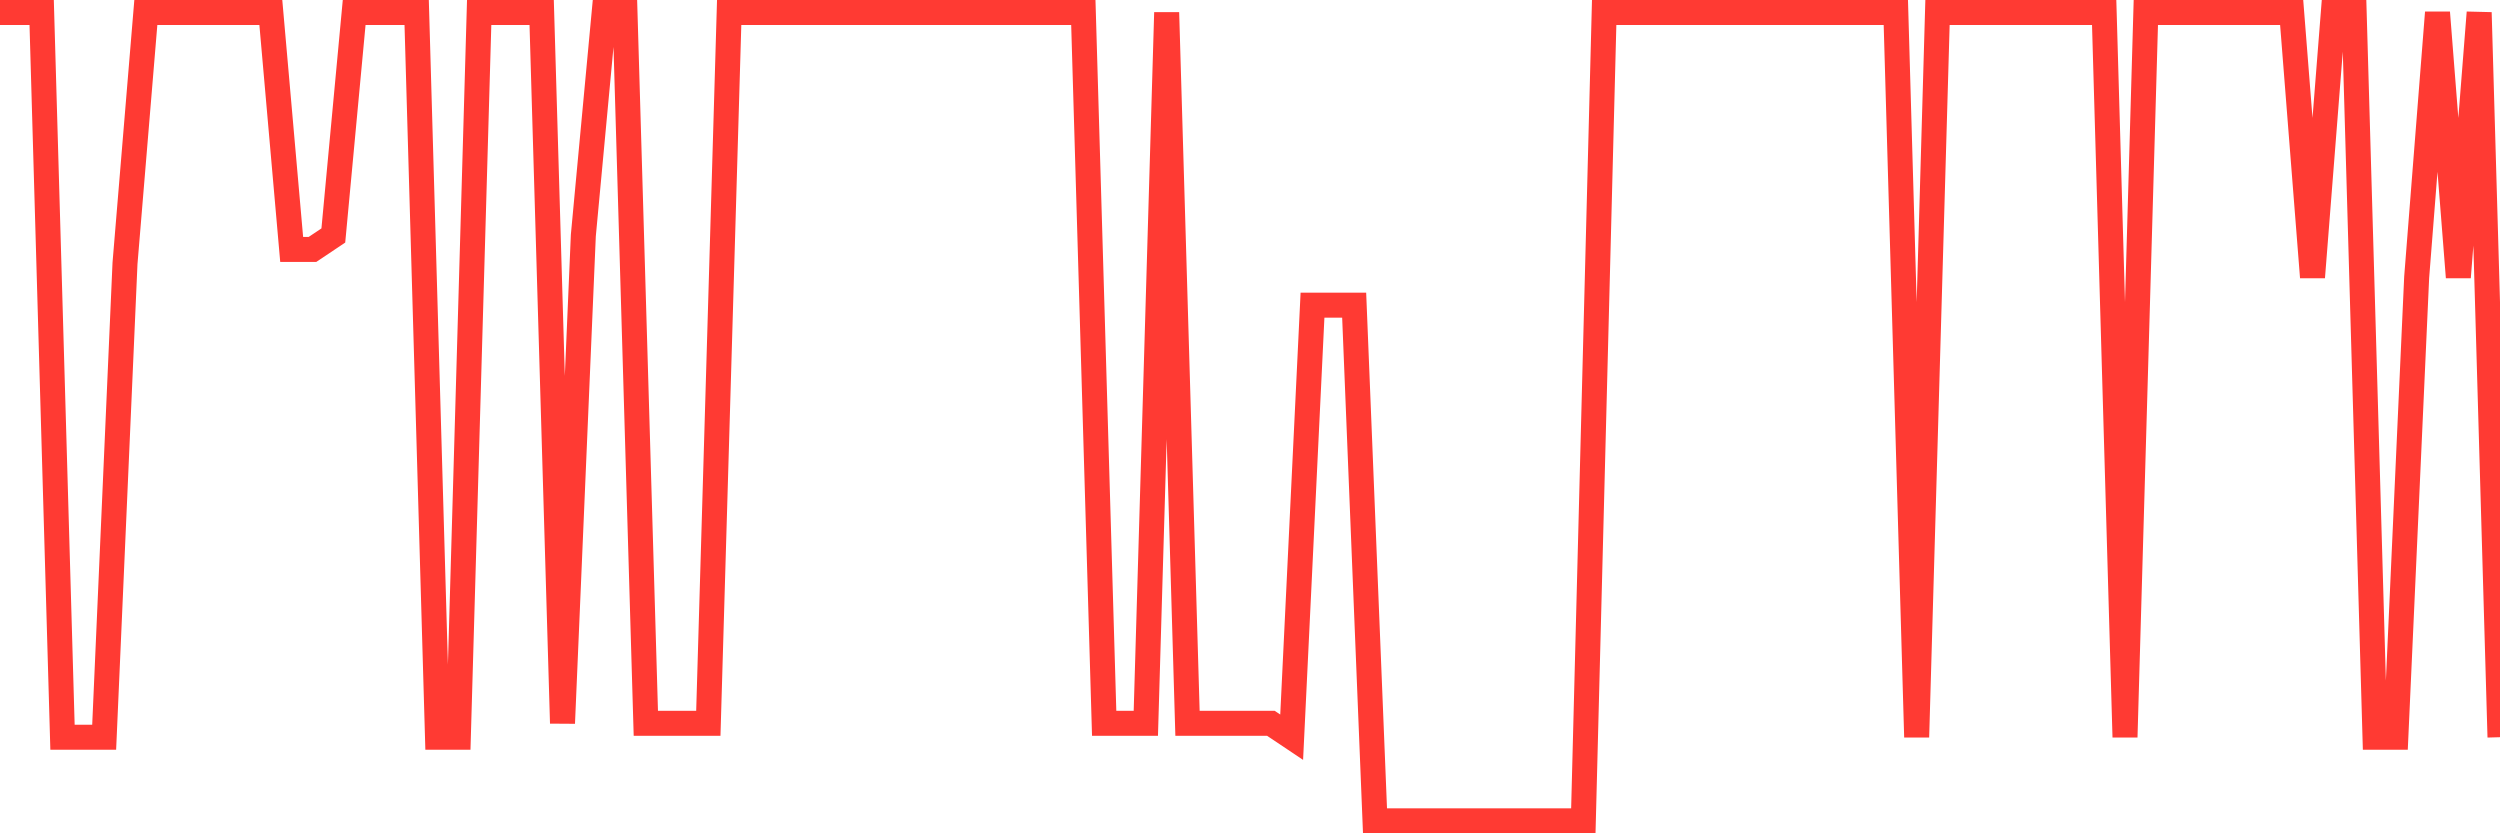 <svg
  xmlns="http://www.w3.org/2000/svg"
  xmlns:xlink="http://www.w3.org/1999/xlink"
  width="120"
  height="40"
  viewBox="0 0 120 40"
  preserveAspectRatio="none"
>
  <polyline
    points="0,0.6 1,0.6 2,0.6 3,35.386 4,35.386 5,35.386 6,12.641 7,0.6 8,0.6 9,0.6 10,0.6 11,0.6 12,0.6 13,0.6 14,11.972 15,11.972 16,11.303 17,0.6 18,0.6 19,0.6 20,0.6 21,35.386 22,35.386 23,0.6 24,0.6 25,0.6 26,0.6 27,34.717 28,11.303 29,0.6 30,0.6 31,34.717 32,34.717 33,34.717 34,34.717 35,0.6 36,0.6 37,0.6 38,0.6 39,0.6 40,0.6 41,0.6 42,0.6 43,0.6 44,0.6 45,0.6 46,0.6 47,0.6 48,0.6 49,0.6 50,0.6 51,0.6 52,0.6 53,34.717 54,34.717 55,34.717 56,0.6 57,34.717 58,34.717 59,34.717 60,34.717 61,34.717 62,35.386 63,14.648 64,14.648 65,14.648 66,39.4 67,39.4 68,39.4 69,39.4 70,39.4 71,39.4 72,39.4 73,39.4 74,39.4 75,39.4 76,39.4 77,0.6 78,0.6 79,0.6 80,0.6 81,0.6 82,0.6 83,0.6 84,0.6 85,0.6 86,0.6 87,0.6 88,0.6 89,0.6 90,0.6 91,0.6 92,35.386 93,0.6 94,0.6 95,0.6 96,0.6 97,0.6 98,0.6 99,0.6 100,0.6 101,0.6 102,35.386 103,0.6 104,0.6 105,0.6 106,0.6 107,0.6 108,0.6 109,0.6 110,0.6 111,13.31 112,0.6 113,0.6 114,35.386 115,35.386 116,13.31 117,0.6 118,13.31 119,0.6 120,35.386"
    fill="none"
    stroke="#ff3a33"
    stroke-width="1.2"
  >
  </polyline>
</svg>